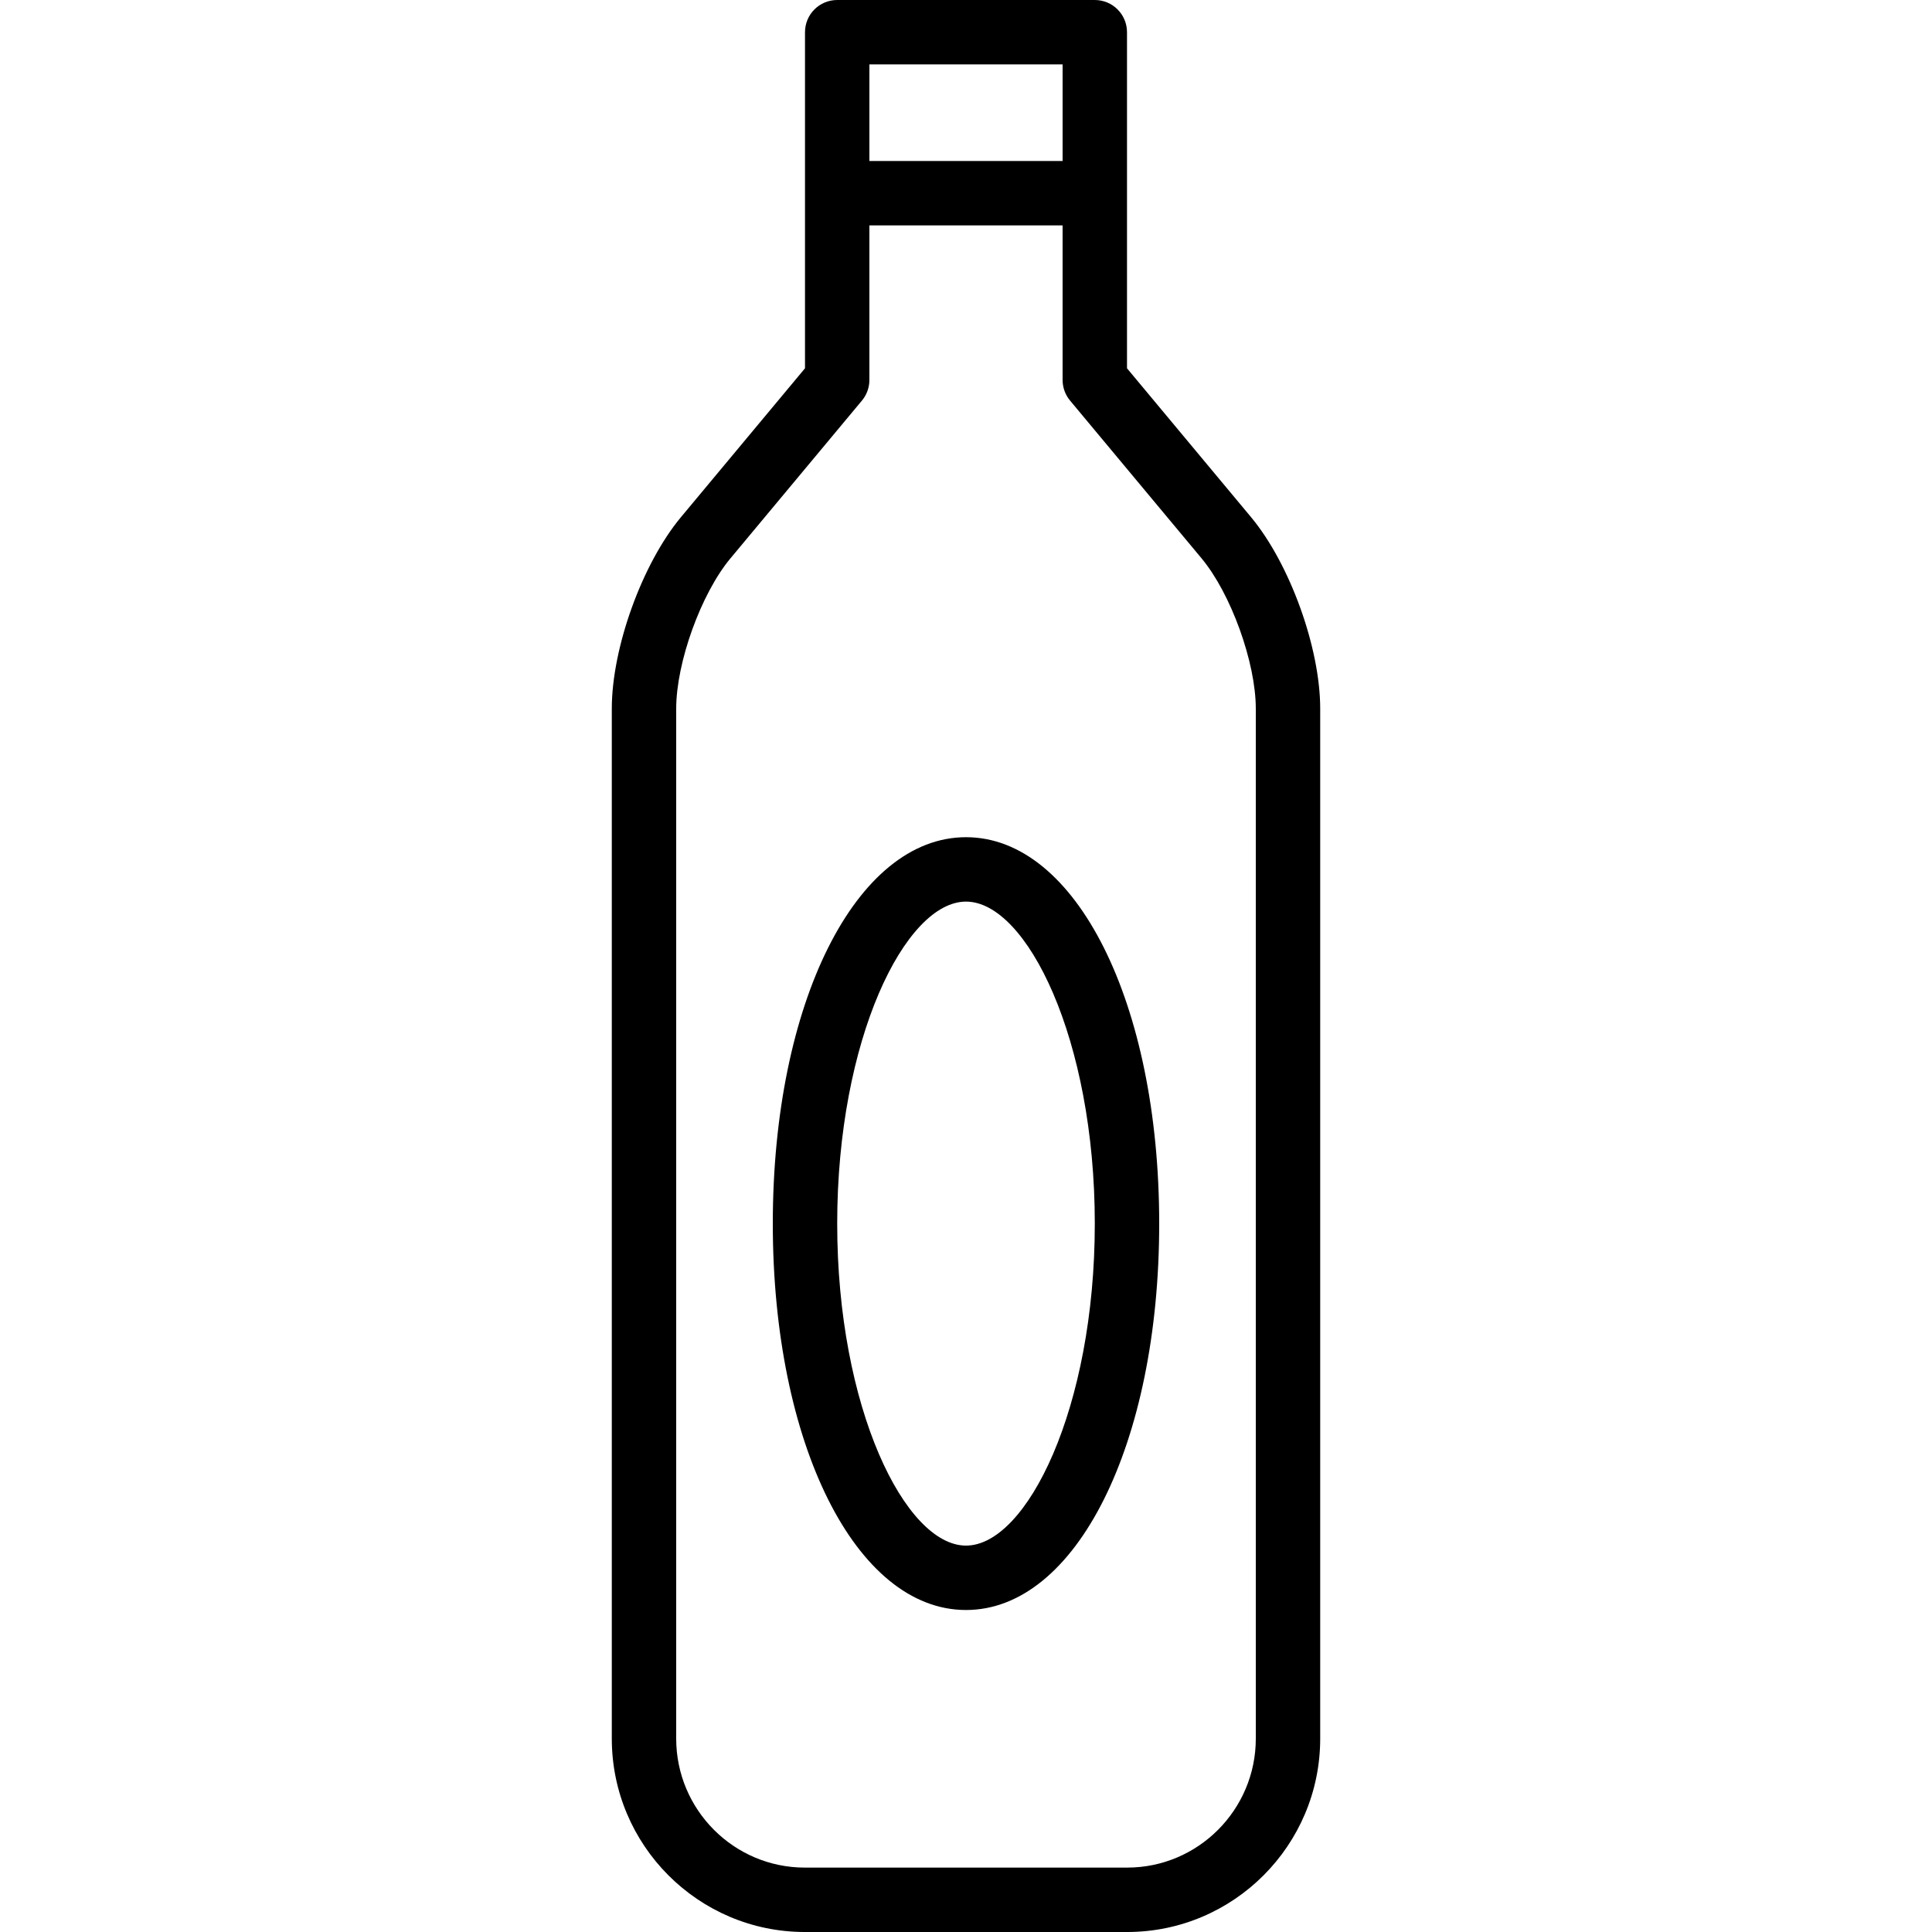 <?xml version="1.0" encoding="iso-8859-1"?>
<!-- Uploaded to: SVG Repo, www.svgrepo.com, Generator: SVG Repo Mixer Tools -->
<svg fill="#000000" height="800px" width="800px" version="1.1" id="Layer_1" xmlns="http://www.w3.org/2000/svg" xmlns:xlink="http://www.w3.org/1999/xlink" 
	 viewBox="0 0 512 512" xml:space="preserve">
<g>
	<g>
		<path d="M331.533,137.042L298.667,97.6V8.533c0-4.717-3.821-8.533-8.533-8.533h-68.267c-4.713,0-8.533,3.817-8.533,8.533V97.6
			l-32.875,39.45c-10.275,12.342-18.325,34.625-18.325,50.742v272.967c0,28.258,22.95,51.242,51.158,51.242h85.417
			c28.208,0,51.158-22.983,51.158-51.242V187.792C349.867,171.675,341.813,149.383,331.533,137.042z M230.4,17.067h51.2v25.6h-51.2
			V17.067z M332.8,460.758c0,18.842-15.292,34.175-34.092,34.175h-85.417c-18.8,0-34.092-15.333-34.092-34.175V187.792
			c0-12.225,6.583-30.467,14.371-39.817l34.85-41.817c1.279-1.533,1.979-3.467,1.979-5.467V59.733h51.2v40.958
			c0,2,0.7,3.933,1.979,5.467l34.846,41.808c7.792,9.358,14.375,27.592,14.375,39.825V460.758z"/>
	</g>
</g>
<g>
	<g>
		<path d="M256,221.867c-29.187,0-51.2,44.025-51.2,102.4c0,58.375,22.013,102.4,51.2,102.4s51.2-44.025,51.2-102.4
			C307.2,265.892,285.187,221.867,256,221.867z M256,409.6c-16.112,0-34.133-36.492-34.133-85.333
			c0-48.842,18.021-85.333,34.133-85.333s34.133,36.492,34.133,85.333C290.133,373.108,272.112,409.6,256,409.6z"/>
	</g>
</g>
</svg>